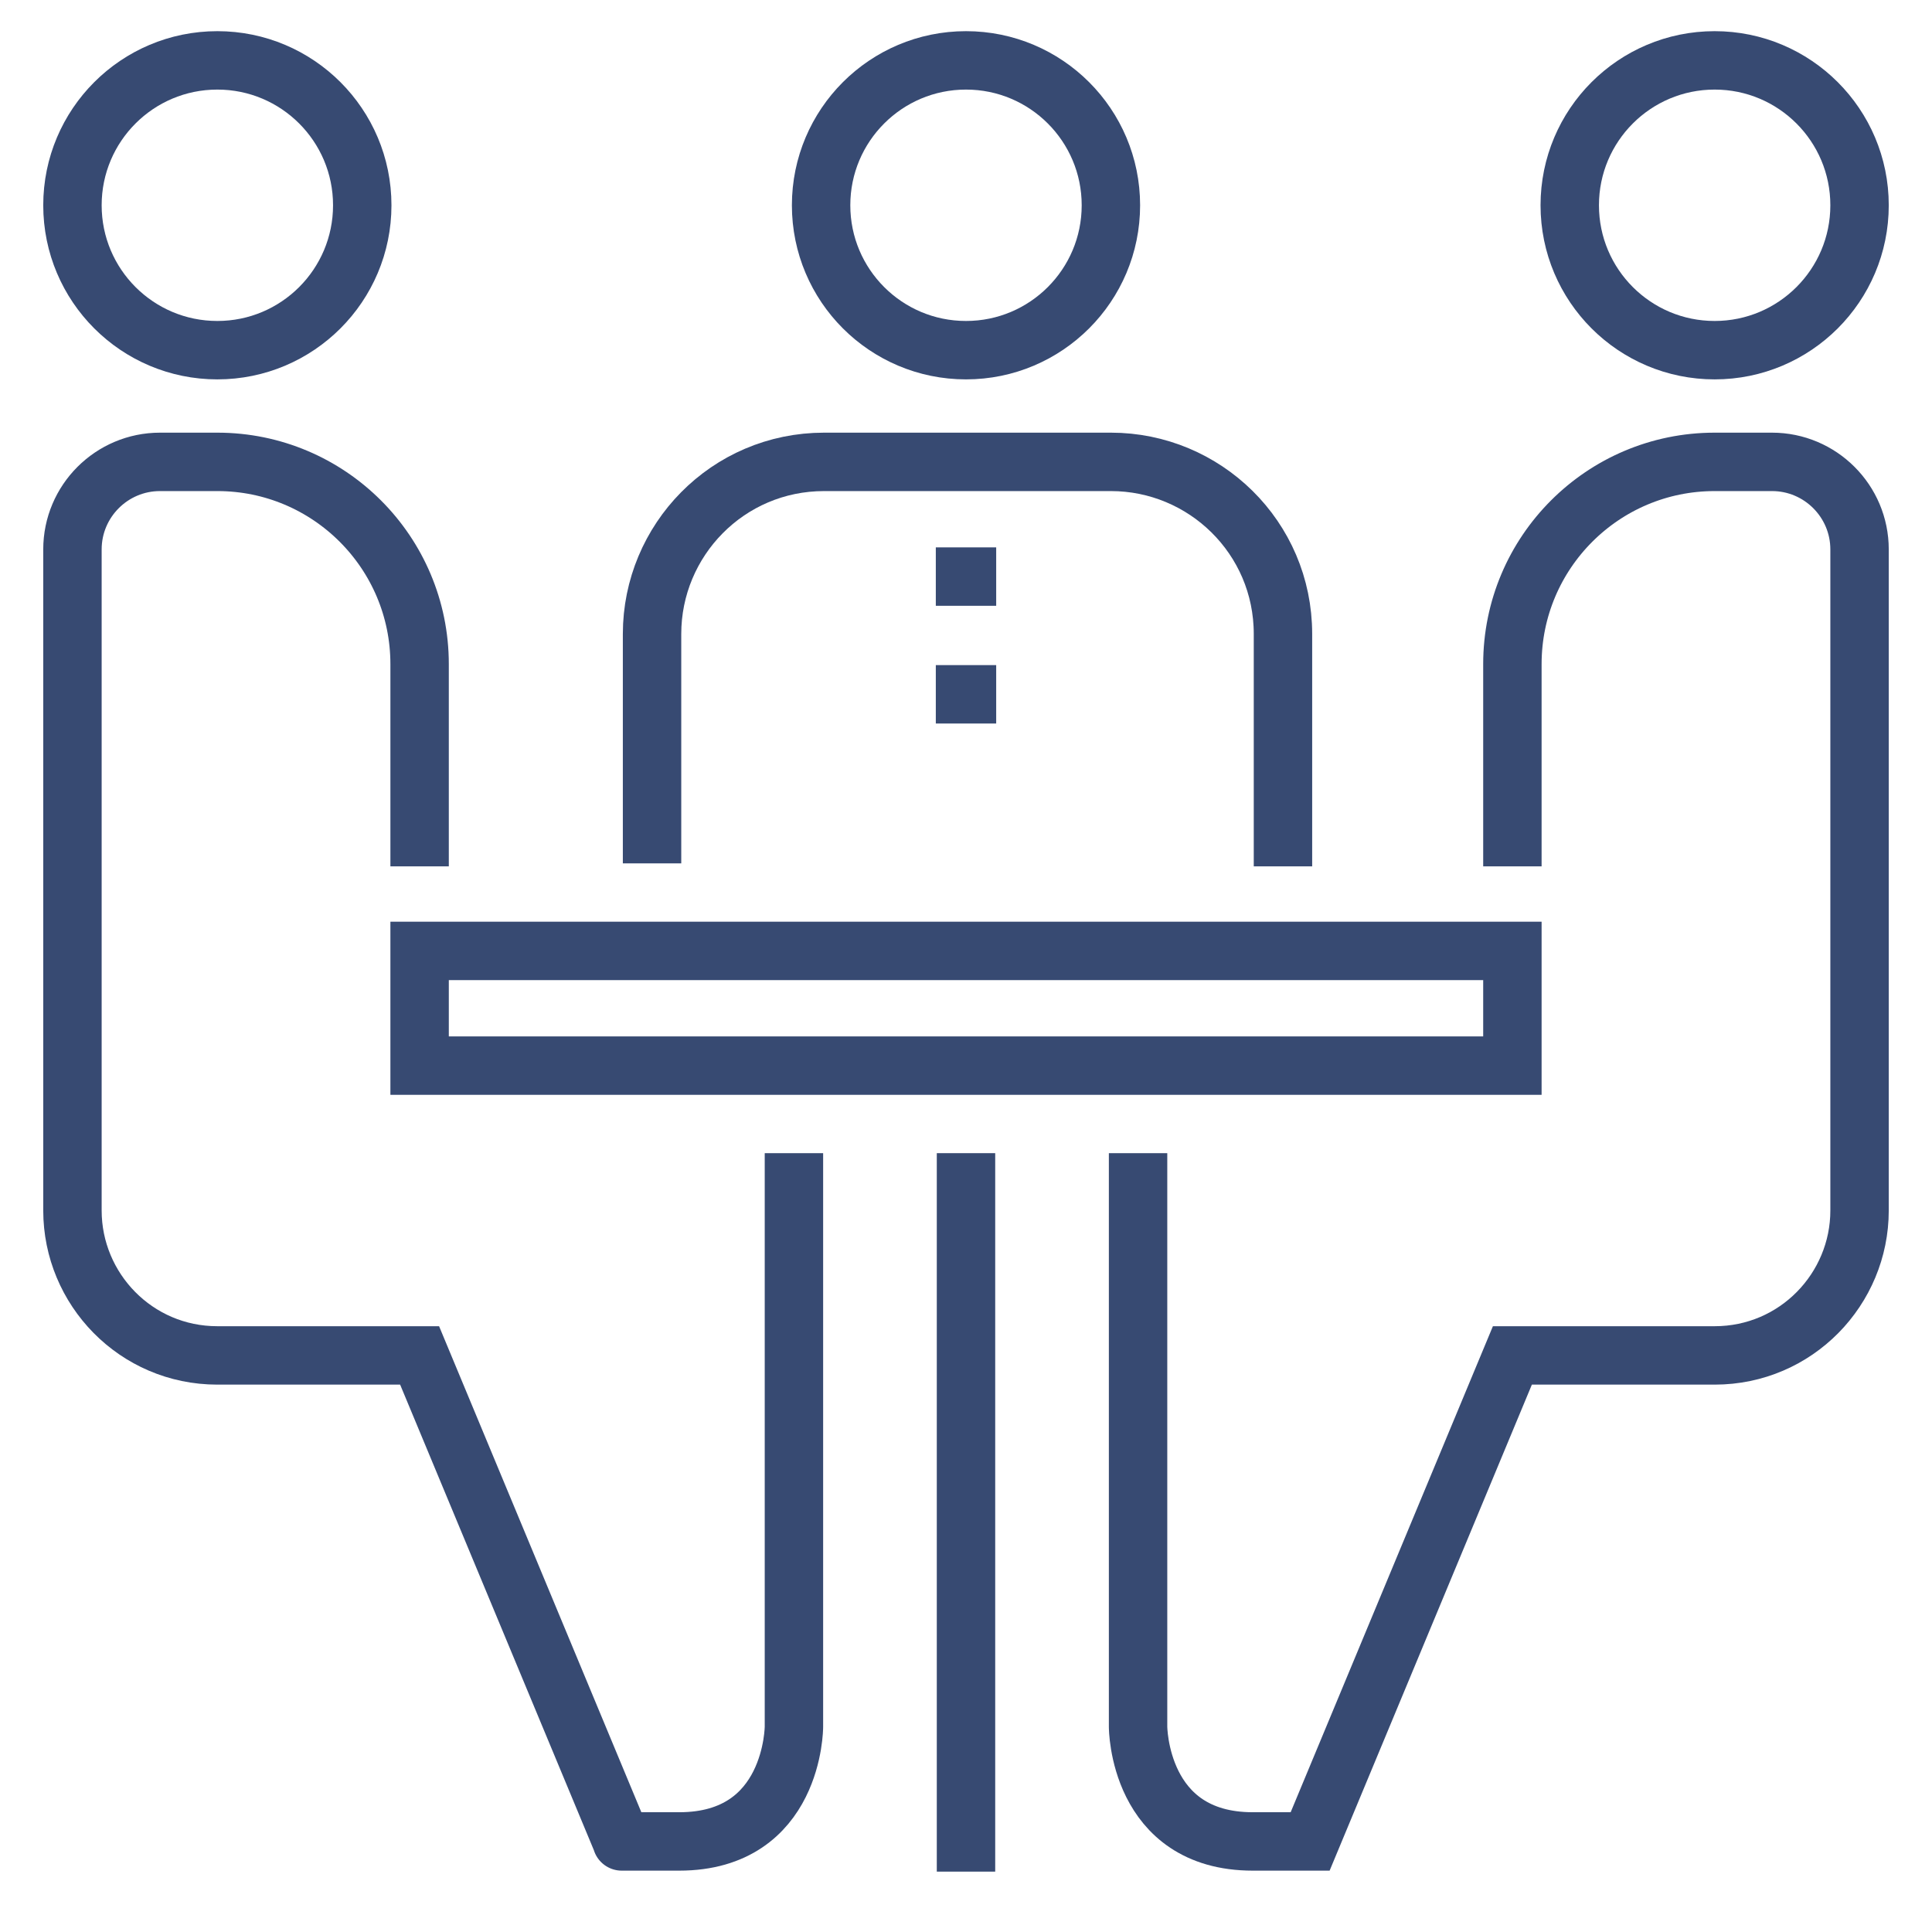 <?xml version="1.0" encoding="utf-8"?>
<!-- Generator: Adobe Illustrator 25.3.1, SVG Export Plug-In . SVG Version: 6.00 Build 0)  -->
<svg version="1.1" id="Layer_1" xmlns="http://www.w3.org/2000/svg" xmlns:xlink="http://www.w3.org/1999/xlink" x="0px" y="0px"
	 viewBox="0 0 64 64" style="enable-background:new 0 0 64 64;" xml:space="preserve">
<style type="text/css">
	.st0{fill:none;stroke:#374A72;stroke-width:1.905;stroke-linejoin:round;stroke-miterlimit:10;}
	.st1{fill:none;stroke:#374A72;stroke-width:1.905;stroke-miterlimit:10;}
	.st2{fill:none;stroke:#374A72;stroke-width:1.935;stroke-linejoin:round;stroke-miterlimit:10;}
	.st3{fill:none;stroke:#374A72;stroke-width:1.935;stroke-miterlimit:10;}
	.st4{fill:none;stroke:#374A72;stroke-width:1.935;stroke-linecap:square;stroke-linejoin:round;stroke-miterlimit:10;}
</style>
<g>
	<g>
		<circle class="st3" cx="32" cy="6.8" r="4.8"/>
		<circle class="st3" cx="7.2" cy="6.8" r="4.8"/>
		<path class="st3" d="M42.5,28.7V21c0-3.2-2.6-5.7-5.7-5.7h-9.5c-3.2,0-5.7,2.6-5.7,5.7v7.6"/>
		<rect x="13.9" y="31.5" class="st3" width="36.2" height="3.8"/>
		<path class="st3" d="M13.9,28.7V22c0-3.7-3-6.7-6.7-6.7H5.3c-1.6,0-2.9,1.3-2.9,2.9v21.9c0,2.6,2.1,4.8,4.8,4.8h6.7L20.6,61
			c0,0-0.2,0,1.9,0c3.8,0,3.8-3.8,3.8-3.8v-19"/>
		<circle class="st3" cx="56.8" cy="6.8" r="4.8"/>
		<path class="st3" d="M50.1,28.7V22c0-3.7,3-6.7,6.7-6.7h1.9c1.6,0,2.9,1.3,2.9,2.9v21.9c0,2.6-2.1,4.8-4.8,4.8h-6.7L43.4,61h-1.9
			c-3.8,0-3.8-3.8-3.8-3.8v-19"/>
		<line class="st3" x1="32" y1="38.2" x2="32" y2="62"/>
		<line class="st3" x1="31" y1="19.1" x2="33" y2="19.1"/>
		<line class="st3" x1="31" y1="23" x2="33" y2="23"/>
	</g>
</g>
</svg>
